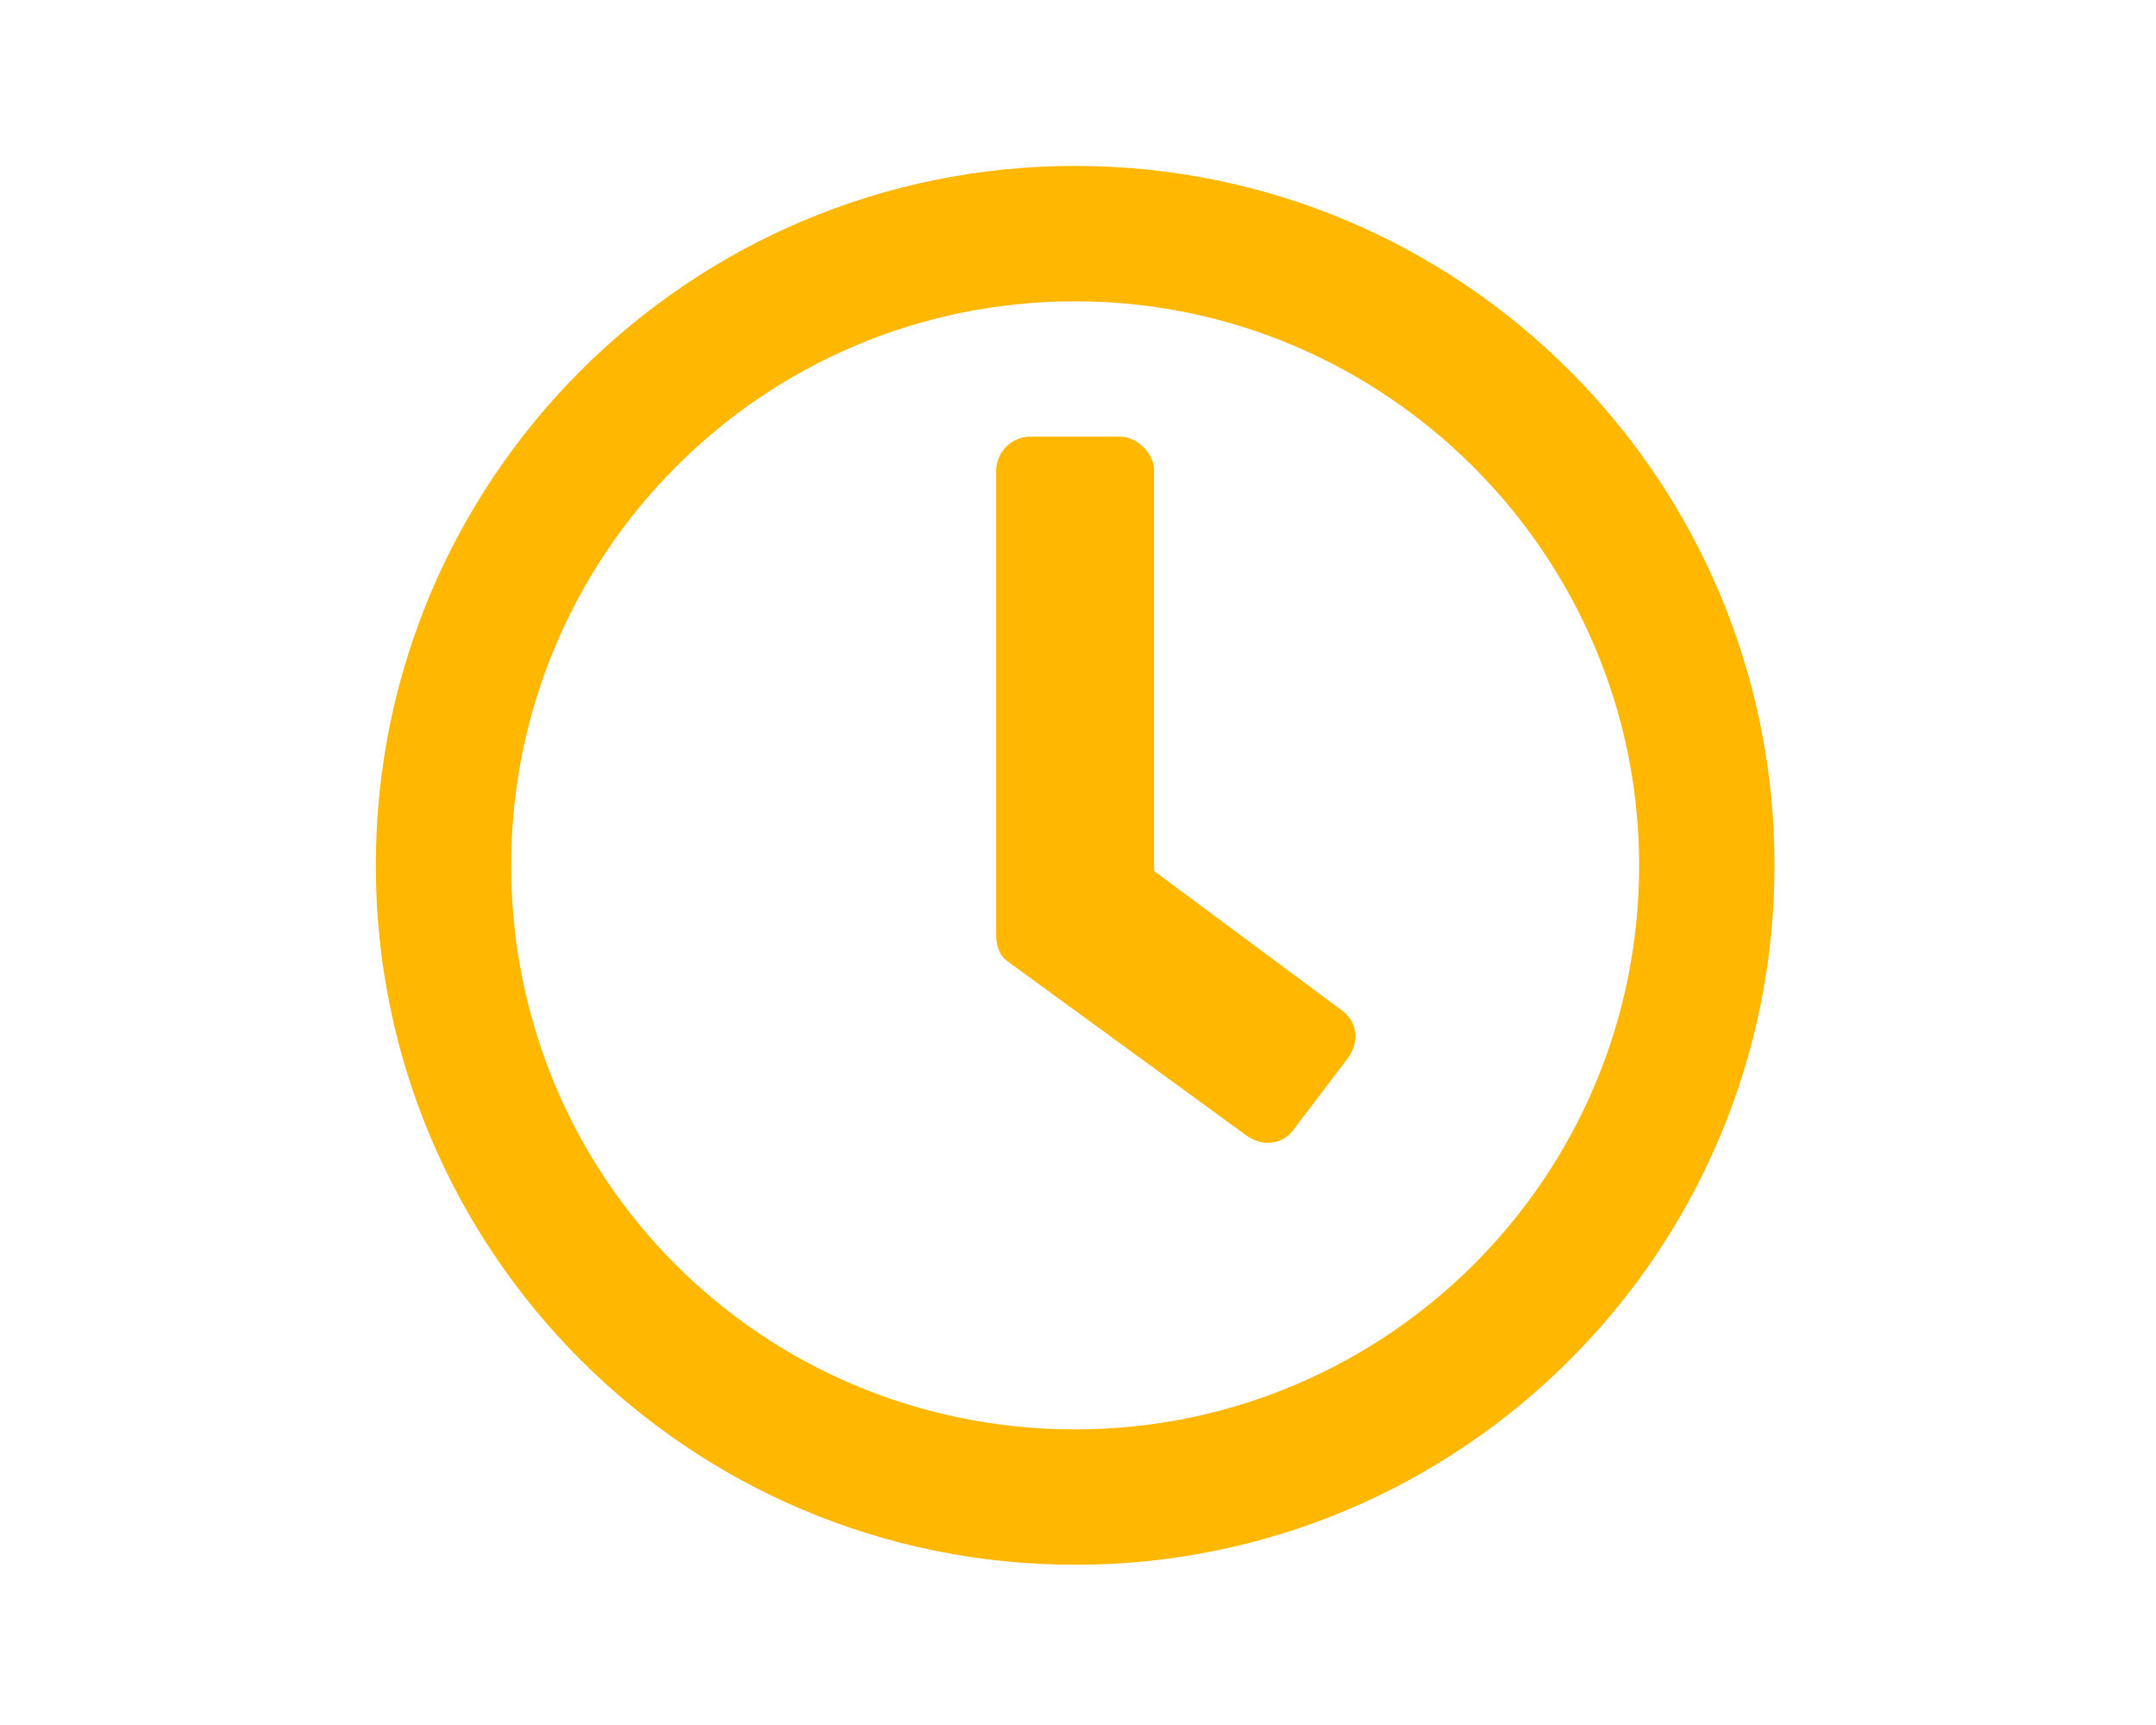 <?xml version="1.0" encoding="UTF-8"?> <!-- Creator: CorelDRAW 2021.5 --> <svg xmlns="http://www.w3.org/2000/svg" xmlns:xlink="http://www.w3.org/1999/xlink" xmlns:xodm="http://www.corel.com/coreldraw/odm/2003" xml:space="preserve" width="50mm" height="40mm" style="shape-rendering:geometricPrecision; text-rendering:geometricPrecision; image-rendering:optimizeQuality; fill-rule:evenodd; clip-rule:evenodd" viewBox="0 0 5000 4000"> <defs> <style type="text/css"> <![CDATA[ .fil0 {fill:#FFB700;fill-rule:nonzero} ]]> </style> </defs> <g id="Слой_x0020_1">  <g id="_2078992048"> <path class="fil0" d="M2493.4 384.76c-895.93,0 -1621.84,725.91 -1621.84,1621.85 0,895.93 725.91,1621.83 1621.84,1621.83 895.93,0 1621.84,-725.9 1621.84,-1621.83 0,-895.94 -725.91,-1621.85 -1621.84,-1621.85zm0 2929.79c-725.91,0 -1307.94,-582.04 -1307.94,-1307.94 0,-719.37 582.03,-1307.94 1307.94,-1307.94 719.37,0 1307.93,588.57 1307.93,1307.94 0,725.9 -588.56,1307.94 -1307.93,1307.94zm398.93 -680.13c39.24,26.15 85.01,19.63 111.17,-19.62l124.25 -163.49c26.16,-39.24 19.62,-85.02 -19.62,-111.17l-431.62 -320.46 0 -928.63c0,-39.24 -39.23,-78.48 -78.47,-78.48l-209.28 0c-45.77,0 -78.47,39.24 -78.47,78.48l0 1079.05c0,19.62 6.54,45.77 26.16,58.86l555.88 405.46z"></path> </g> </g> </svg> 